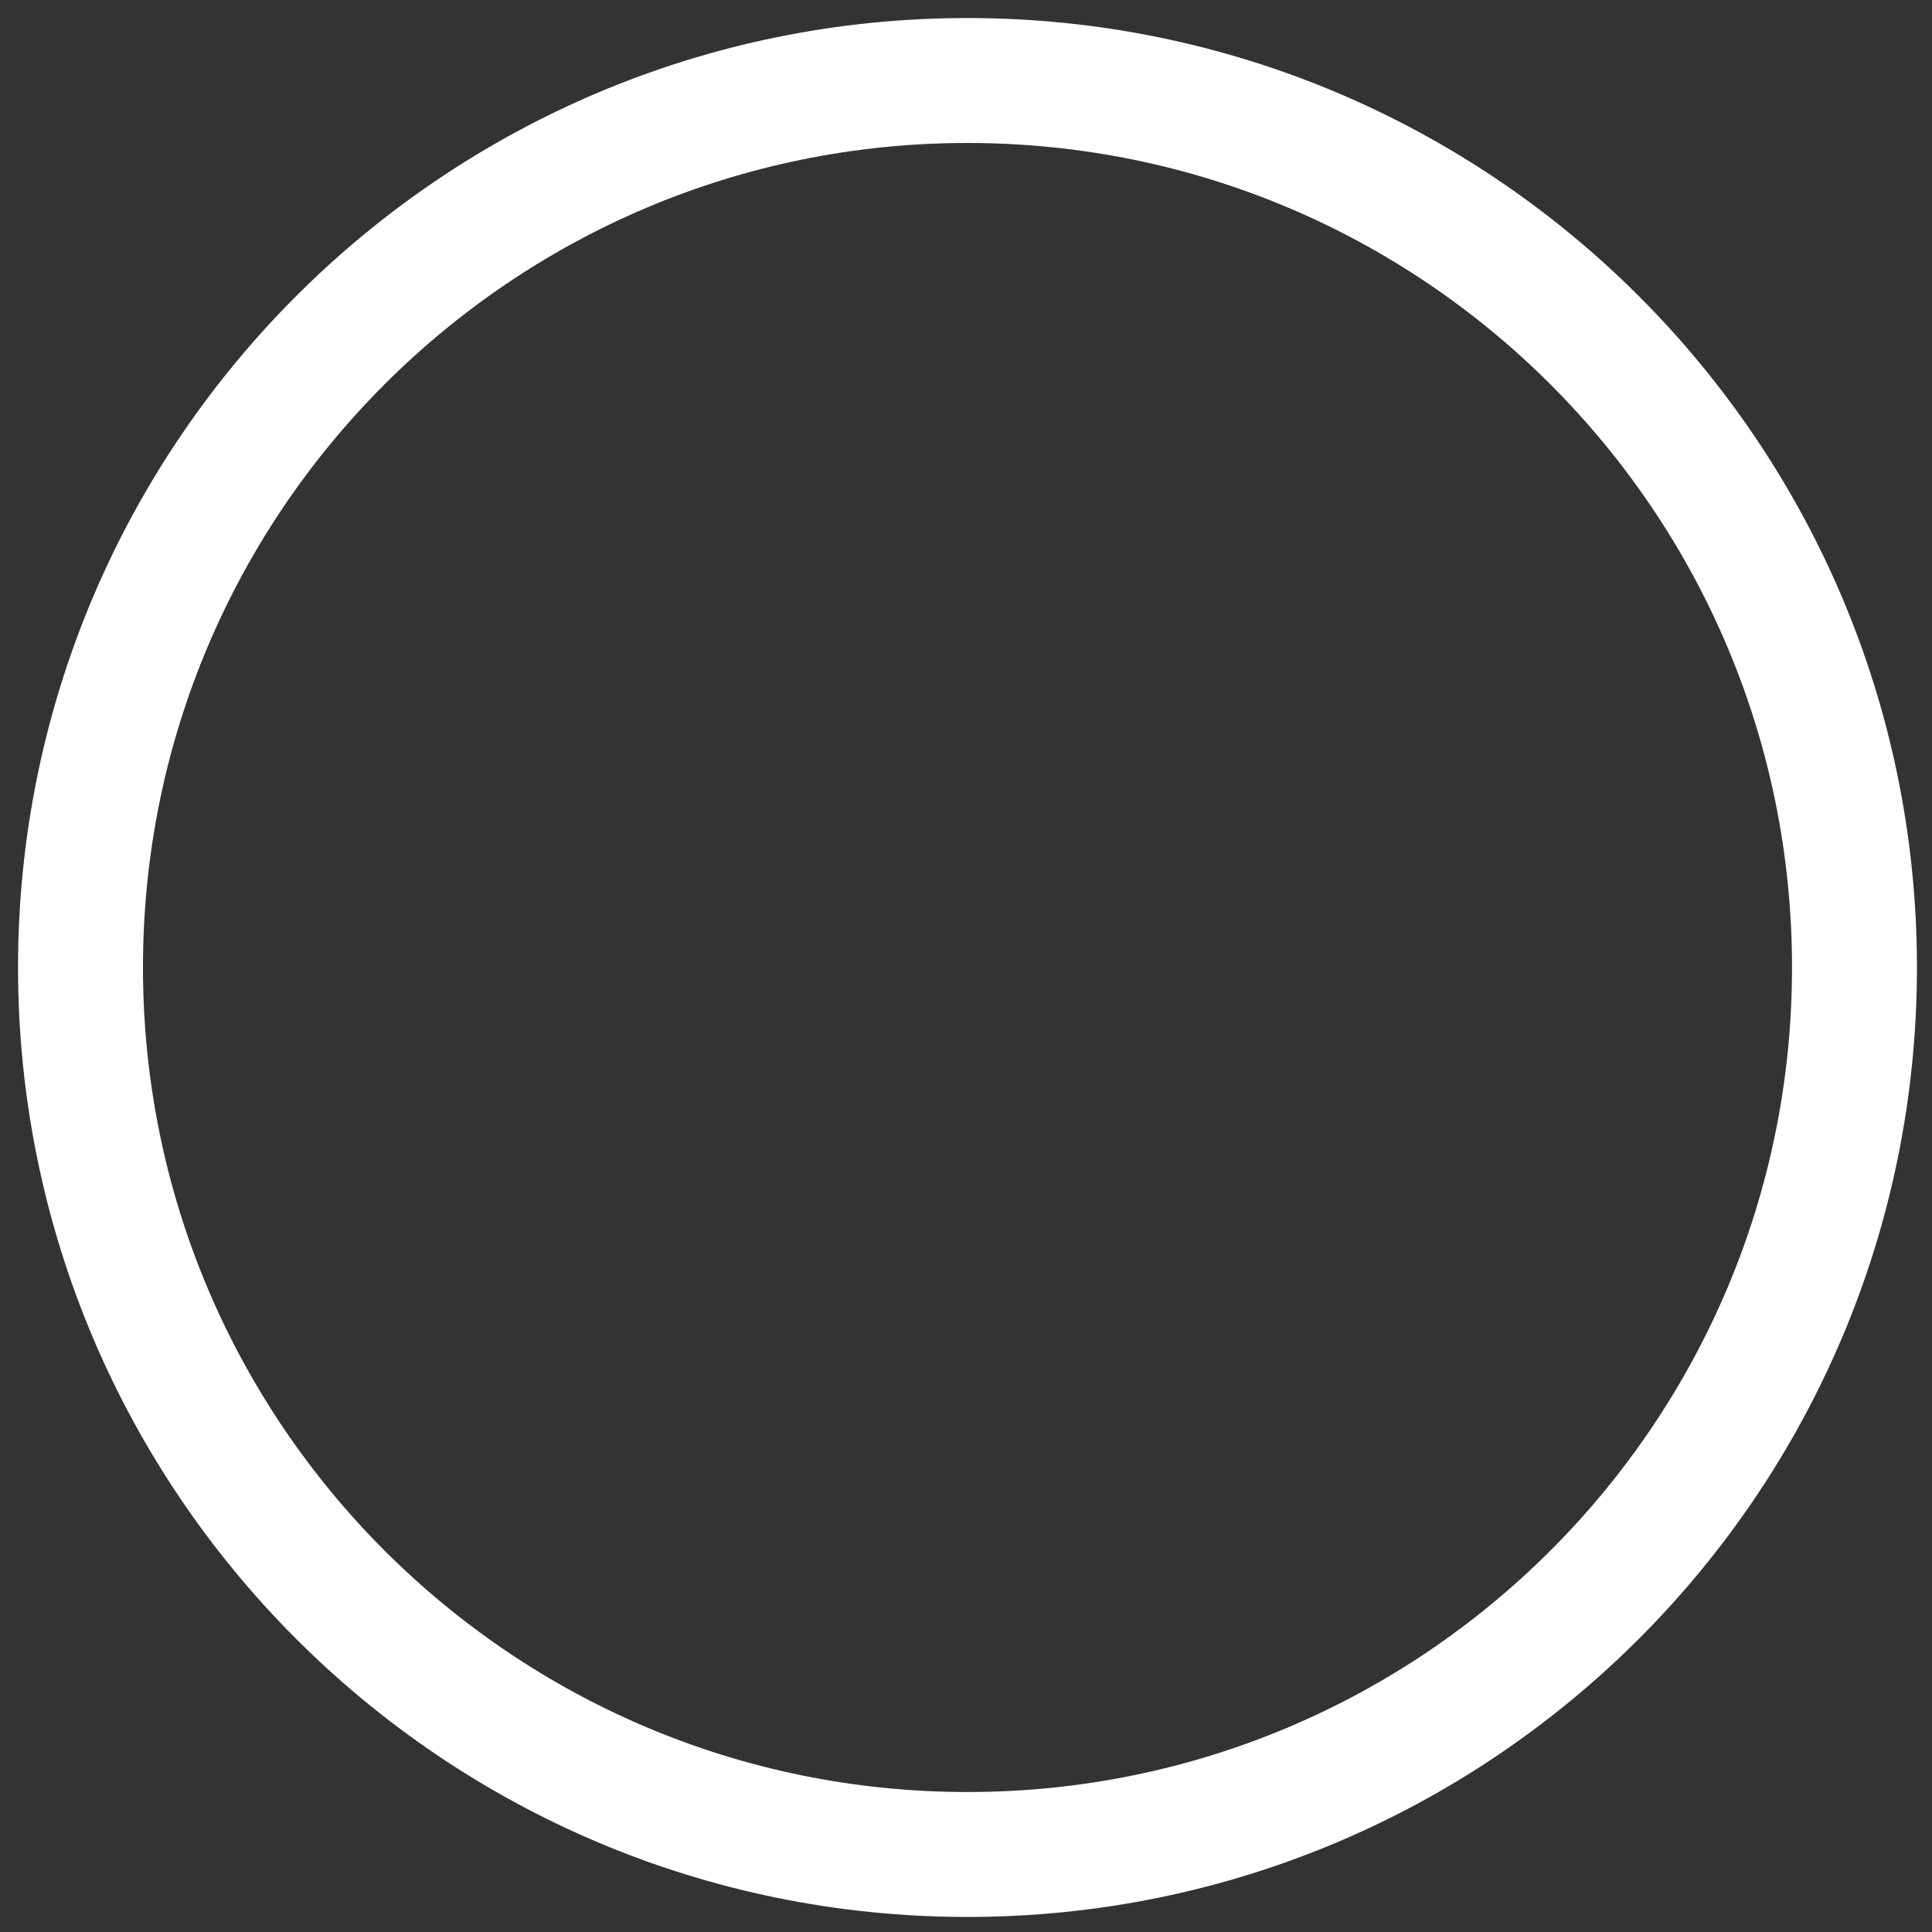 <?xml version="1.0" encoding="utf-8"?>
<svg xmlns="http://www.w3.org/2000/svg" fill="none" height="100%" overflow="visible" preserveAspectRatio="none" style="display: block;" viewBox="0 0 24 24" width="100%">
<rect x="0" y="0" width="24" height="24" fill="#333333" stroke="none"/>
<path d="M12.018 23.037C18.104 23.037 23.037 18.104 23.037 12.018C23.037 5.933 18.104 1 12.018 1C5.933 1 1 5.933 1 12.018C1 18.104 5.933 23.037 12.018 23.037Z" id="Vector" stroke="white" stroke-linecap="round" stroke-linejoin="round" stroke-width="1.552"/>
</svg>